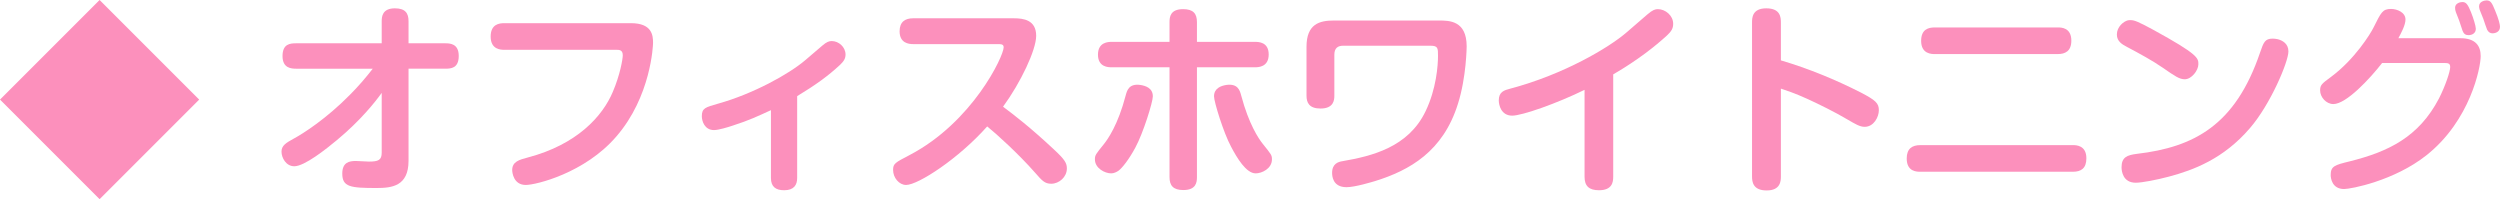 <?xml version="1.0" encoding="UTF-8"?>
<svg id="_レイヤー_2" data-name="レイヤー 2" xmlns="http://www.w3.org/2000/svg" viewBox="0 0 369 29.4">
  <defs>
    <style>
      .cls-1 {
        fill: #fc90bc;
      }
    </style>
  </defs>
  <g id="_レイヤー_1-2" data-name="レイヤー 1">
    <g>
      <path class="cls-1" d="M29.4,14.7l-14.7,14.7L0,14.7,14.7,0l14.7,14.7Z"/>
      <path class="cls-1" d="M43.71,10.14c-.69,0-2.01-.06-2.01-1.86s1.11-1.89,2.01-1.89h12.63v-3.27c0-.66.09-1.89,1.95-1.89,1.53,0,2.01.72,2.01,1.89v3.27h5.4c.69,0,2.01.03,2.01,1.86s-1.14,1.89-2.01,1.89h-5.4v13.59c0,3.75-2.46,4.02-4.71,4.02-3.87,0-5.07-.15-5.07-2.13,0-1.68,1.05-1.86,2.01-1.86.3,0,1.65.09,1.92.09,1.38,0,1.89-.21,1.89-1.32v-8.82c-.9,1.26-3.06,4.02-6.6,6.96-1.62,1.35-4.8,3.87-6.3,3.87-1.23,0-1.89-1.26-1.89-2.16s.66-1.29,1.86-1.95c1.23-.66,4.71-2.85,8.25-6.45,1.2-1.2,2.31-2.49,3.36-3.84h-11.31Z"/>
      <path class="cls-1" d="M93.12,3.42c3.15,0,3.27,1.83,3.27,2.91,0,.36-.3,7.92-5.43,13.83-4.65,5.4-11.88,7.14-13.35,7.14-1.83,0-2.01-1.86-2.01-2.19,0-1.26,1.05-1.53,2.28-1.86,7.32-1.92,11.07-6.12,12.57-9.69,1.08-2.52,1.47-4.86,1.47-5.4,0-.81-.54-.81-.96-.81h-16.53c-.45,0-2.01,0-2.01-1.95,0-1.83,1.26-1.98,2.01-1.98h18.69Z"/>
      <path class="cls-1" d="M117.66,26.28c0,.99-.45,1.8-1.92,1.8-1.23,0-1.95-.51-1.95-1.8v-10.02c-1.89.87-3.21,1.5-5.64,2.28-.72.24-2.1.66-2.76.66-1.41,0-1.8-1.35-1.8-2.04,0-1.2.51-1.32,2.4-1.86,5.16-1.44,10.44-4.35,12.87-6.42l2.49-2.13c.66-.57,1.02-.69,1.41-.69,1.05,0,2.04.9,2.04,1.98,0,.6-.24.99-.84,1.56-1.71,1.59-3.57,2.94-6.3,4.59v12.09Z"/>
      <path class="cls-1" d="M134.76,6.51c-.63,0-1.98-.15-1.98-1.89,0-1.41.84-1.92,1.98-1.92h14.91c1.38,0,3.27.24,3.27,2.58,0,2.1-2.28,6.9-4.89,10.47,1.68,1.26,3.93,2.97,7.5,6.3,1.65,1.53,1.92,2.04,1.92,2.82,0,1.26-1.14,2.25-2.31,2.25-.96,0-1.35-.45-2.4-1.65-2.37-2.7-5.73-5.76-7.05-6.81-4.23,4.77-10.2,8.64-11.97,8.64-1.02,0-1.92-1.05-1.92-2.22,0-.93.3-1.08,2.43-2.19,9.3-4.86,13.89-14.61,13.89-15.9,0-.45-.33-.48-.84-.48h-12.54Z"/>
      <path class="cls-1" d="M170.16,14.22c0,.84-1.41,5.4-2.58,7.56-.93,1.74-1.95,3.03-2.49,3.42-.27.18-.66.39-1.08.39-.93,0-2.4-.75-2.4-2.07,0-.63.12-.75,1.35-2.28.57-.72,2.07-2.85,3.18-7.11.21-.78.48-1.83,2.19-1.59.75.12,1.83.45,1.83,1.68ZM172.62,3.27c0-.78.12-1.92,2.01-1.92,1.5,0,2.04.66,2.04,1.92v2.91h8.58c.48,0,2.01,0,2.01,1.86s-1.53,1.89-2.01,1.89h-8.58v16.2c0,.78-.12,1.92-2.01,1.92-1.5,0-2.04-.66-2.04-1.92V9.93h-8.55c-.45,0-2.01,0-2.01-1.86s1.53-1.89,2.01-1.89h8.55v-2.91ZM183.21,14.13c1.11,4.17,2.55,6.33,3.18,7.11,1.23,1.53,1.35,1.65,1.35,2.28,0,1.38-1.5,2.07-2.4,2.07-1.41,0-2.76-2.28-3.63-3.93-1.11-2.04-2.52-6.63-2.52-7.44,0-1.2,1.05-1.56,1.8-1.68,1.71-.24,2.01.78,2.22,1.59Z"/>
      <path class="cls-1" d="M212.4,3.03c1.5,0,4.08,0,4.08,3.81,0,.03-.03,4.53-1.29,8.49-2.19,7.02-7.11,9.81-12.24,11.4-.42.12-2.94.9-4.2.9-2.1,0-2.13-1.74-2.13-2.13,0-1.35.93-1.62,1.53-1.71,4.32-.75,9.72-2.04,12.27-7.38,1.59-3.3,1.83-6.78,1.83-8.16,0-1.14,0-1.5-1.11-1.5h-12.9c-.75,0-1.29.33-1.29,1.32v6.06c0,.63-.09,1.89-2.04,1.89-1.68,0-2.07-.87-2.07-1.89v-7.23c0-3.36,1.92-3.87,4.02-3.87h15.54Z"/>
      <path class="cls-1" d="M238.11,26.1c0,.78-.15,1.98-2.1,1.98-1.47,0-2.13-.63-2.13-1.98v-12.84c-4.02,1.98-9.21,3.81-10.68,3.81-1.65,0-1.98-1.59-1.98-2.25,0-1.26.78-1.5,1.71-1.74,7.92-2.1,14.55-6.06,17.13-8.28l3.09-2.67c.81-.69,1.17-.78,1.56-.78,1.08,0,2.25.93,2.25,2.16,0,.63-.21,1.08-.93,1.74-1.71,1.56-4.26,3.6-7.92,5.73v15.12Z"/>
      <path class="cls-1" d="M262.86,26.04c0,.69-.06,2.07-2.1,2.07s-2.16-1.29-2.16-2.07V3.33c0-.69.03-2.1,2.1-2.1s2.16,1.29,2.16,2.1v5.58c4.05,1.2,8.01,2.82,11.79,4.74,2.19,1.14,2.67,1.59,2.67,2.61s-.75,2.46-2.1,2.46c-.69,0-1.35-.39-2.58-1.11-1.71-1.02-4.2-2.25-5.91-3.03-1.92-.87-3-1.2-3.87-1.5v12.96Z"/>
      <path class="cls-1" d="M305.97,21.42c.48,0,1.98.03,1.98,1.95,0,1.47-.78,1.98-1.98,1.98h-22.53c-.51,0-2.01,0-2.01-1.95,0-1.47.81-1.98,2.01-1.98h22.53ZM303.75,4.05c.45,0,1.98,0,1.98,1.95,0,1.56-.93,1.98-1.98,1.98h-18.18c-.45,0-2.01,0-2.01-1.95,0-1.71,1.08-1.98,2.01-1.98h18.18Z"/>
      <path class="cls-1" d="M314.46,2.97c.57,0,1.11.21,3.33,1.41,6.69,3.66,6.69,4.2,6.69,5.1s-.99,2.22-2.01,2.22c-.78,0-1.44-.45-3.21-1.68-1.56-1.08-3.45-2.1-5.31-3.09-.69-.36-1.5-.81-1.5-1.83,0-1.14.96-1.92,1.62-2.1.18-.03.33-.03.39-.03ZM337.77,7.59c0,1.53-2.64,7.8-5.67,11.31-3.9,4.56-8.37,6.21-11.97,7.17-1.8.48-3.99.9-4.89.9-1.89,0-2.1-1.68-2.1-2.28,0-1.5.84-1.8,2.25-1.98,8.49-.99,14.55-4.26,18.18-14.91.54-1.56.72-2.1,1.89-2.1.21,0,.48.03.75.09.66.18,1.56.63,1.56,1.8Z"/>
      <path class="cls-1" d="M363.15,5.64c2.22,0,3,1.11,3,2.64,0,1.68-1.53,9.51-8.01,14.64-4.77,3.78-11.16,4.98-12.15,4.98-1.8,0-1.98-1.62-1.98-2.07,0-1.29.57-1.47,2.79-2.01,5.64-1.41,10.2-3.54,13.2-9.3.96-1.89,1.65-3.99,1.65-4.62s-.39-.6-1.11-.6h-8.94c-1.8,2.31-5.28,6.06-7.2,6.06-1.05,0-1.95-1.02-1.95-2.01,0-.81.24-.99,1.62-2.01,3.48-2.58,5.82-6.36,6.27-7.29,1.11-2.22,1.32-2.73,2.58-2.73.9,0,2.13.51,2.13,1.56,0,.81-.63,1.98-1.05,2.76h9.15ZM362.49,1.8c-.09-.21-.12-.45-.12-.66,0-.66.75-.84,1.08-.84.57,0,.81.39,1.26,1.47.36.9.72,2.07.72,2.46,0,.96-1.02.96-1.08.96-.42,0-.69-.18-.87-.63-.09-.24-.42-1.26-.51-1.53-.15-.42-.39-.99-.48-1.23ZM366,1.44c-.06-.18-.09-.39-.09-.51,0-.69.78-.87,1.11-.87.63,0,.81.42,1.26,1.5.54,1.29.72,2.07.72,2.4,0,.87-.9.96-1.08.96-.36,0-.6-.15-.81-.51-.06-.09-.48-1.35-.57-1.62-.09-.21-.48-1.17-.54-1.35Z"/>
    </g>
  </g>
</svg>